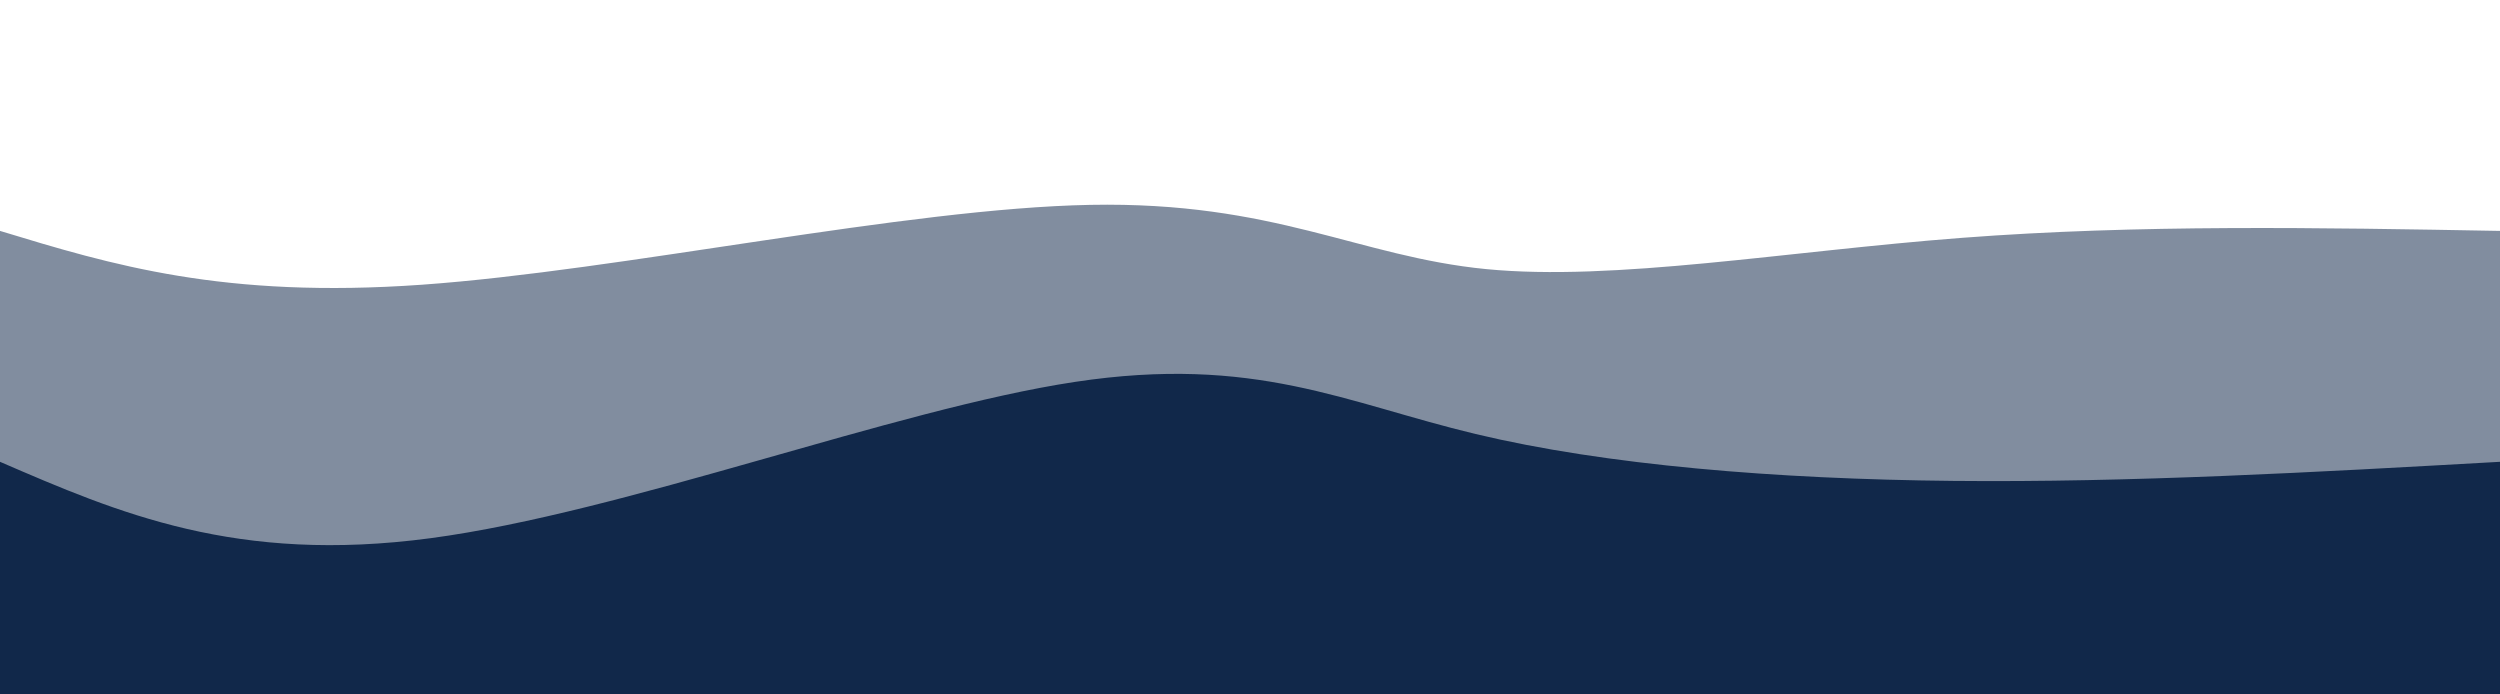 <svg width="100%" height="100%" id="svg" viewBox="0 0 1440 400" xmlns="http://www.w3.org/2000/svg" class="transition duration-300 ease-in-out delay-150"><style>
          .path-0{
            animation:pathAnim-0 4s;
            animation-timing-function: linear;
            animation-iteration-count: infinite;
          }
          @keyframes pathAnim-0{
            0%{
              d: path("M 0,400 C 0,400 0,133 0,133 C 64.325,152.569 128.651,172.139 243,164 C 357.349,155.861 521.722,120.014 628,118 C 734.278,115.986 782.459,147.804 856,155 C 929.541,162.196 1028.44,144.77 1130,137 C 1231.56,129.23 1335.78,131.115 1440,133 C 1440,133 1440,400 1440,400 Z");
            }
            25%{
              d: path("M 0,400 C 0,400 0,133 0,133 C 73.493,144.397 146.986,155.794 260,167 C 373.014,178.206 525.55,189.22 623,178 C 720.45,166.78 762.813,133.325 832,129 C 901.187,124.675 997.196,149.478 1103,155 C 1208.804,160.522 1324.402,146.761 1440,133 C 1440,133 1440,400 1440,400 Z");
            }
            50%{
              d: path("M 0,400 C 0,400 0,133 0,133 C 120.191,105.651 240.383,78.301 338,88 C 435.617,97.699 510.66,144.445 601,161 C 691.34,177.555 796.976,163.919 888,155 C 979.024,146.081 1055.435,141.88 1145,139 C 1234.565,136.12 1337.282,134.56 1440,133 C 1440,133 1440,400 1440,400 Z");
            }
            75%{
              d: path("M 0,400 C 0,400 0,133 0,133 C 129.225,114.751 258.45,96.502 340,101 C 421.55,105.498 455.426,132.742 538,137 C 620.574,141.258 751.847,122.531 851,121 C 950.153,119.469 1017.187,135.134 1110,140 C 1202.813,144.866 1321.407,138.933 1440,133 C 1440,133 1440,400 1440,400 Z");
            }
            100%{
              d: path("M 0,400 C 0,400 0,133 0,133 C 64.325,152.569 128.651,172.139 243,164 C 357.349,155.861 521.722,120.014 628,118 C 734.278,115.986 782.459,147.804 856,155 C 929.541,162.196 1028.44,144.77 1130,137 C 1231.56,129.23 1335.78,131.115 1440,133 C 1440,133 1440,400 1440,400 Z");
            }
          }</style><path d="M 0,400 C 0,400 0,133 0,133 C 64.325,152.569 128.651,172.139 243,164 C 357.349,155.861 521.722,120.014 628,118 C 734.278,115.986 782.459,147.804 856,155 C 929.541,162.196 1028.44,144.77 1130,137 C 1231.56,129.23 1335.78,131.115 1440,133 C 1440,133 1440,400 1440,400 Z" stroke="none" stroke-width="0" fill="#11284a" fill-opacity="0.53" class="transition-all duration-300 ease-in-out delay-150 path-0"></path><style>
          .path-1{
            animation:pathAnim-1 4s;
            animation-timing-function: linear;
            animation-iteration-count: infinite;
          }
          @keyframes pathAnim-1{
            0%{
              d: path("M 0,400 C 0,400 0,266 0,266 C 68.115,295.464 136.23,324.928 248,310 C 359.77,295.072 515.196,235.751 619,220 C 722.804,204.249 774.986,232.067 850,250 C 925.014,267.933 1022.861,275.981 1125,277 C 1227.139,278.019 1333.569,272.01 1440,266 C 1440,266 1440,400 1440,400 Z");
            }
            25%{
              d: path("M 0,400 C 0,400 0,266 0,266 C 81.024,277.445 162.048,288.89 259,279 C 355.952,269.11 468.833,237.885 584,239 C 699.167,240.115 816.622,273.569 911,273 C 1005.378,272.431 1076.679,237.837 1161,231 C 1245.321,224.163 1342.66,245.081 1440,266 C 1440,266 1440,400 1440,400 Z");
            }
            50%{
              d: path("M 0,400 C 0,400 0,266 0,266 C 77.837,283.129 155.675,300.258 250,304 C 344.325,307.742 455.139,298.096 545,298 C 634.861,297.904 703.77,307.359 811,302 C 918.23,296.641 1063.78,276.469 1175,268 C 1286.22,259.531 1363.11,262.766 1440,266 C 1440,266 1440,400 1440,400 Z");
            }
            75%{
              d: path("M 0,400 C 0,400 0,266 0,266 C 124.249,264.086 248.498,262.172 332,268 C 415.502,273.828 458.258,287.397 536,287 C 613.742,286.603 726.469,272.239 839,255 C 951.531,237.761 1063.866,217.646 1164,219 C 1264.134,220.354 1352.067,243.177 1440,266 C 1440,266 1440,400 1440,400 Z");
            }
            100%{
              d: path("M 0,400 C 0,400 0,266 0,266 C 68.115,295.464 136.23,324.928 248,310 C 359.77,295.072 515.196,235.751 619,220 C 722.804,204.249 774.986,232.067 850,250 C 925.014,267.933 1022.861,275.981 1125,277 C 1227.139,278.019 1333.569,272.01 1440,266 C 1440,266 1440,400 1440,400 Z");
            }
          }</style><path d="M 0,400 C 0,400 0,266 0,266 C 68.115,295.464 136.23,324.928 248,310 C 359.77,295.072 515.196,235.751 619,220 C 722.804,204.249 774.986,232.067 850,250 C 925.014,267.933 1022.861,275.981 1125,277 C 1227.139,278.019 1333.569,272.01 1440,266 C 1440,266 1440,400 1440,400 Z" stroke="none" stroke-width="0" fill="#11284a" fill-opacity="1" class="transition-all duration-300 ease-in-out delay-150 path-1"></path></svg>